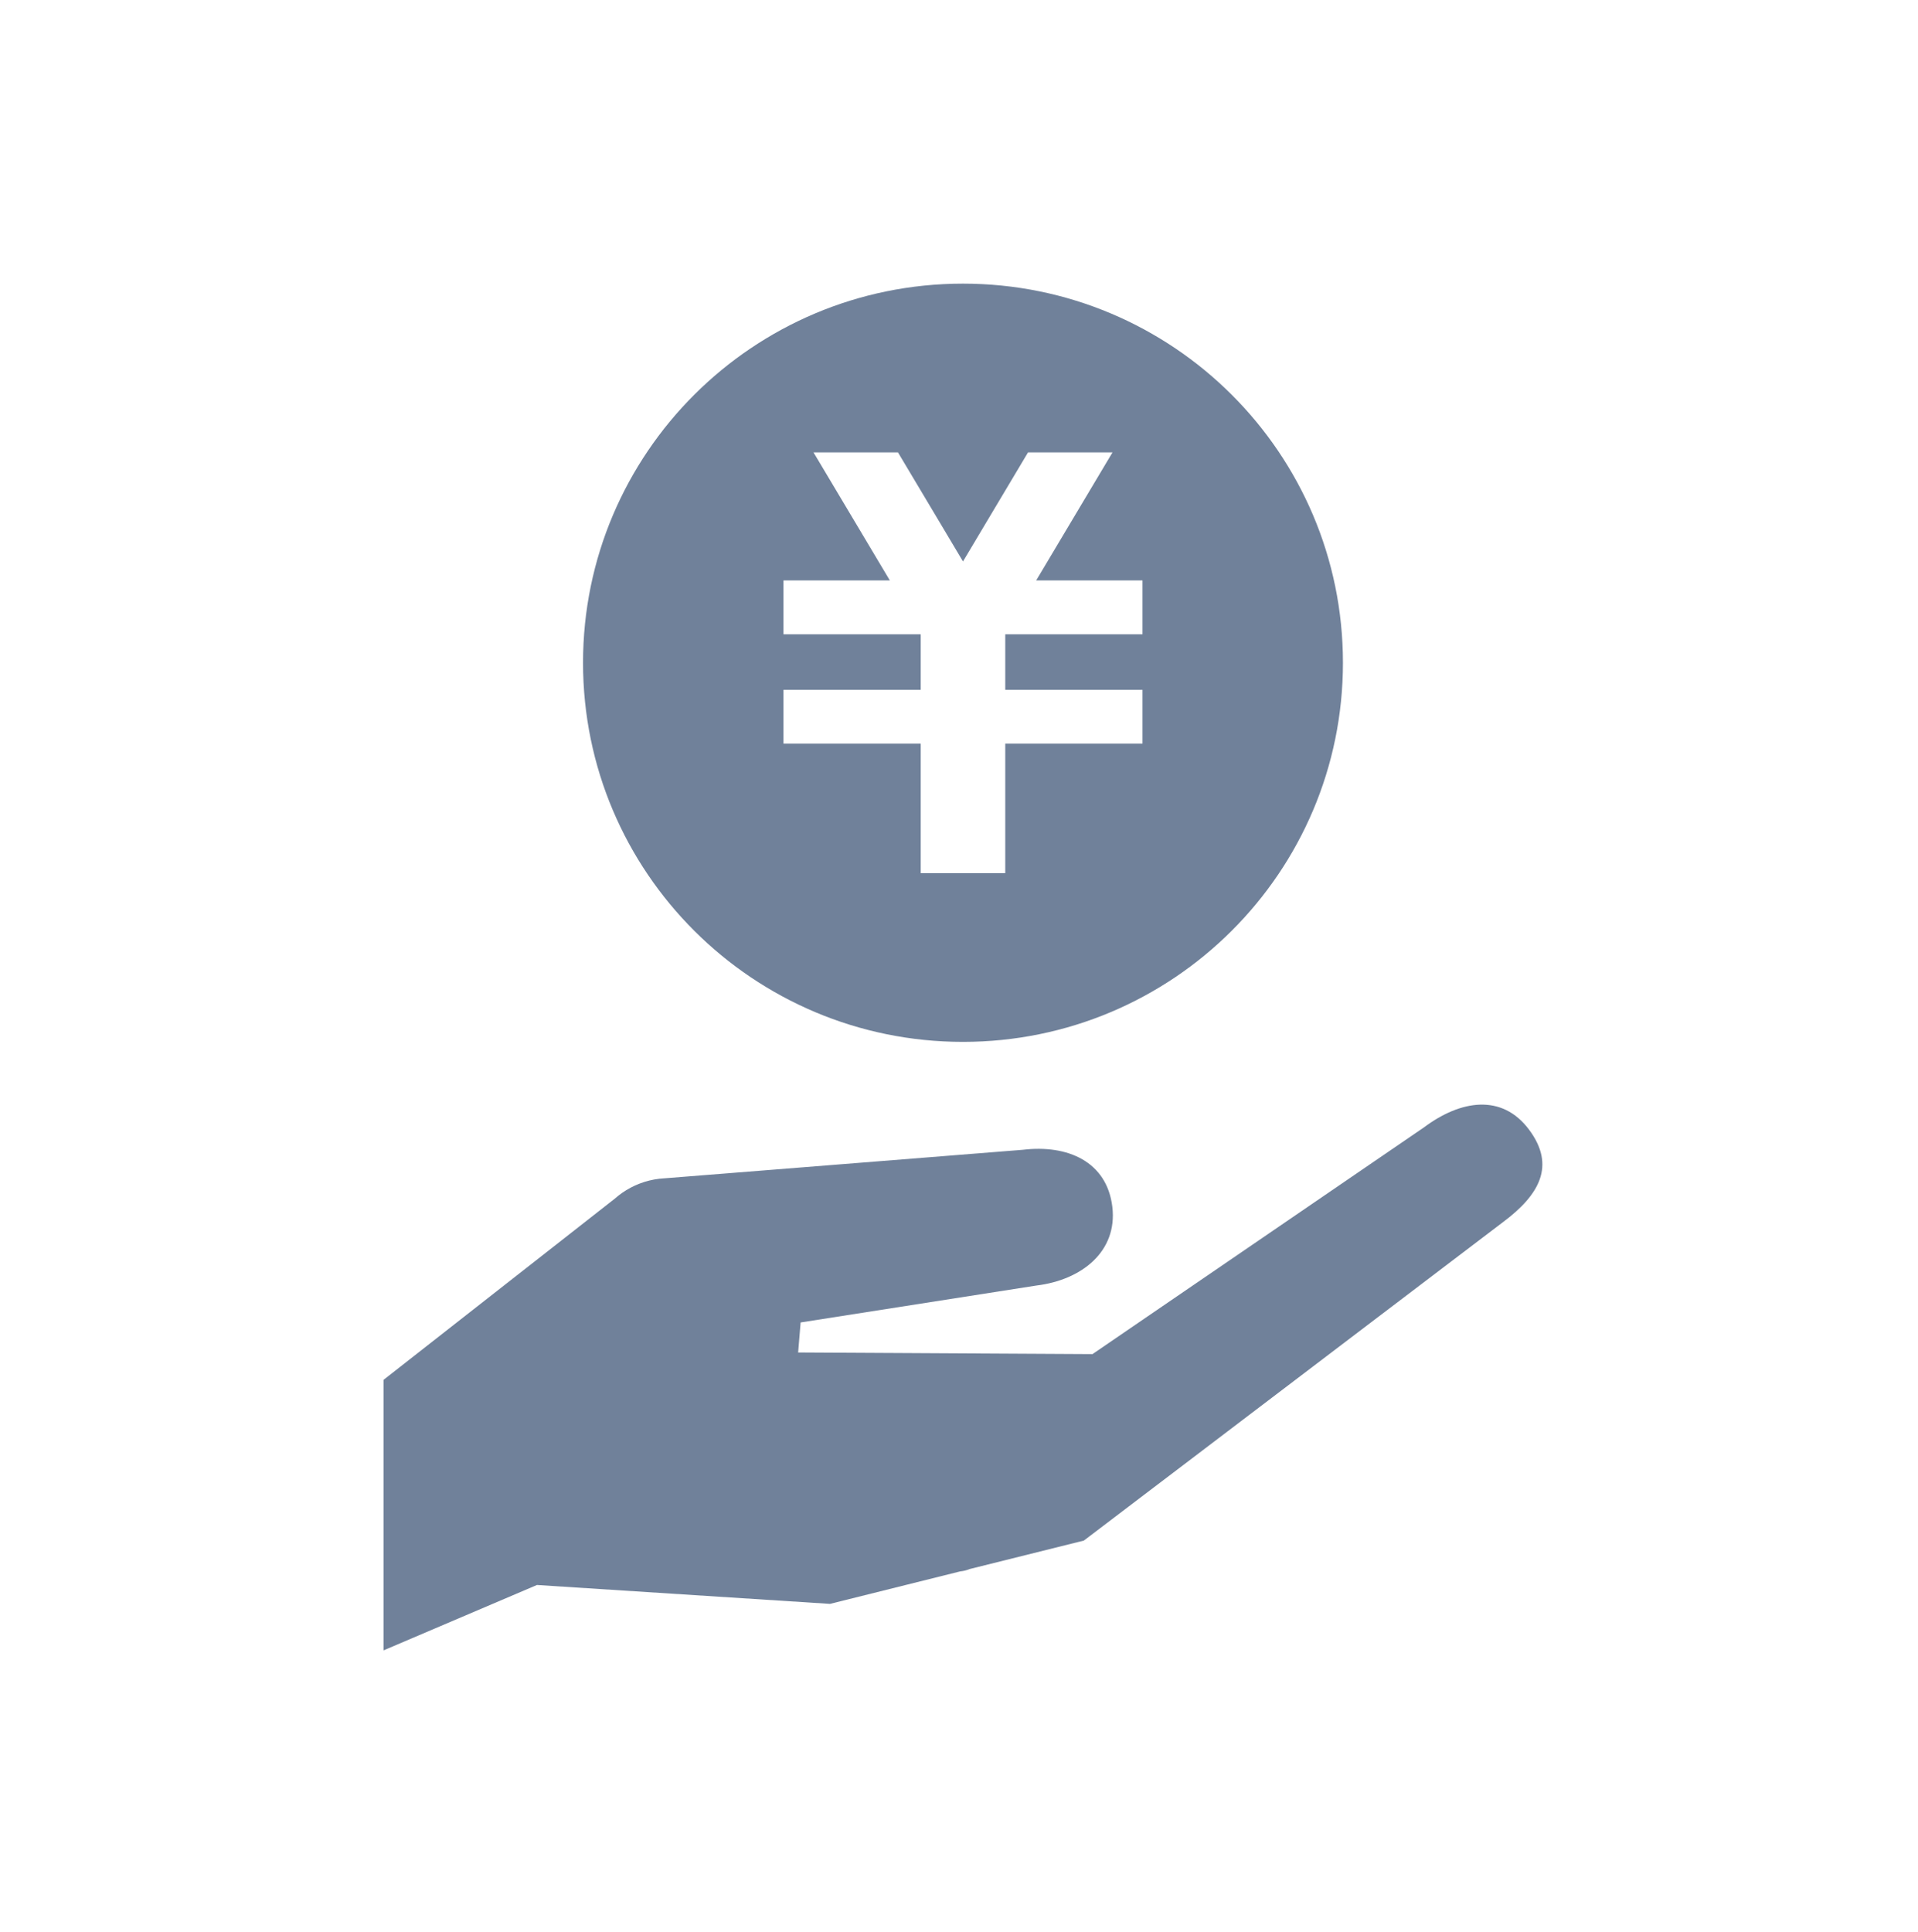 <svg width="140" height="141" viewBox="0 0 140 141" fill="none" xmlns="http://www.w3.org/2000/svg">
<g opacity="0.6" clip-path="url(#clip0_821_94)">
<path d="M111.605 82.442C109.621 79.795 106.605 80.294 103.952 82.273L79.743 98.831L58.258 98.712L58.44 96.52L75.645 93.826C78.933 93.43 81.588 91.351 81.191 88.072C80.794 84.792 77.946 83.522 74.657 83.918L48.123 86.03C47.119 86.151 46.206 86.512 45.429 87.05L45.42 87.057C45.231 87.188 45.05 87.33 44.878 87.483L28 100.706V120.452L39.194 115.681L60.584 117.06L70.084 114.69C70.32 114.666 70.55 114.613 70.775 114.518L79.113 112.44L109.699 89.204C112.351 87.225 113.586 85.088 111.605 82.442Z" fill="#112D56"/>
<path d="M70.292 20.702C54.974 20.702 42.557 33.091 42.557 48.372C42.557 63.653 54.974 76.042 70.29 76.042C85.606 76.042 98.025 63.653 98.025 48.372C98.025 33.091 85.608 20.702 70.292 20.702ZM83.394 46.293H73.377V50.346H83.394V54.277H73.377V63.728H67.205V54.277H57.188V50.346H67.205V46.293H57.188V42.361H64.951L59.379 33.017H65.545L70.292 40.977L75.039 33.017H81.205L75.634 42.361H83.394V46.293Z" fill="#112D56"/>
</g>
<defs>
<clipPath id="clip0_821_94">
<rect width="84.583" height="99.75" fill="white" transform="translate(28 20.701)"/>
</clipPath>
</defs>
</svg>
